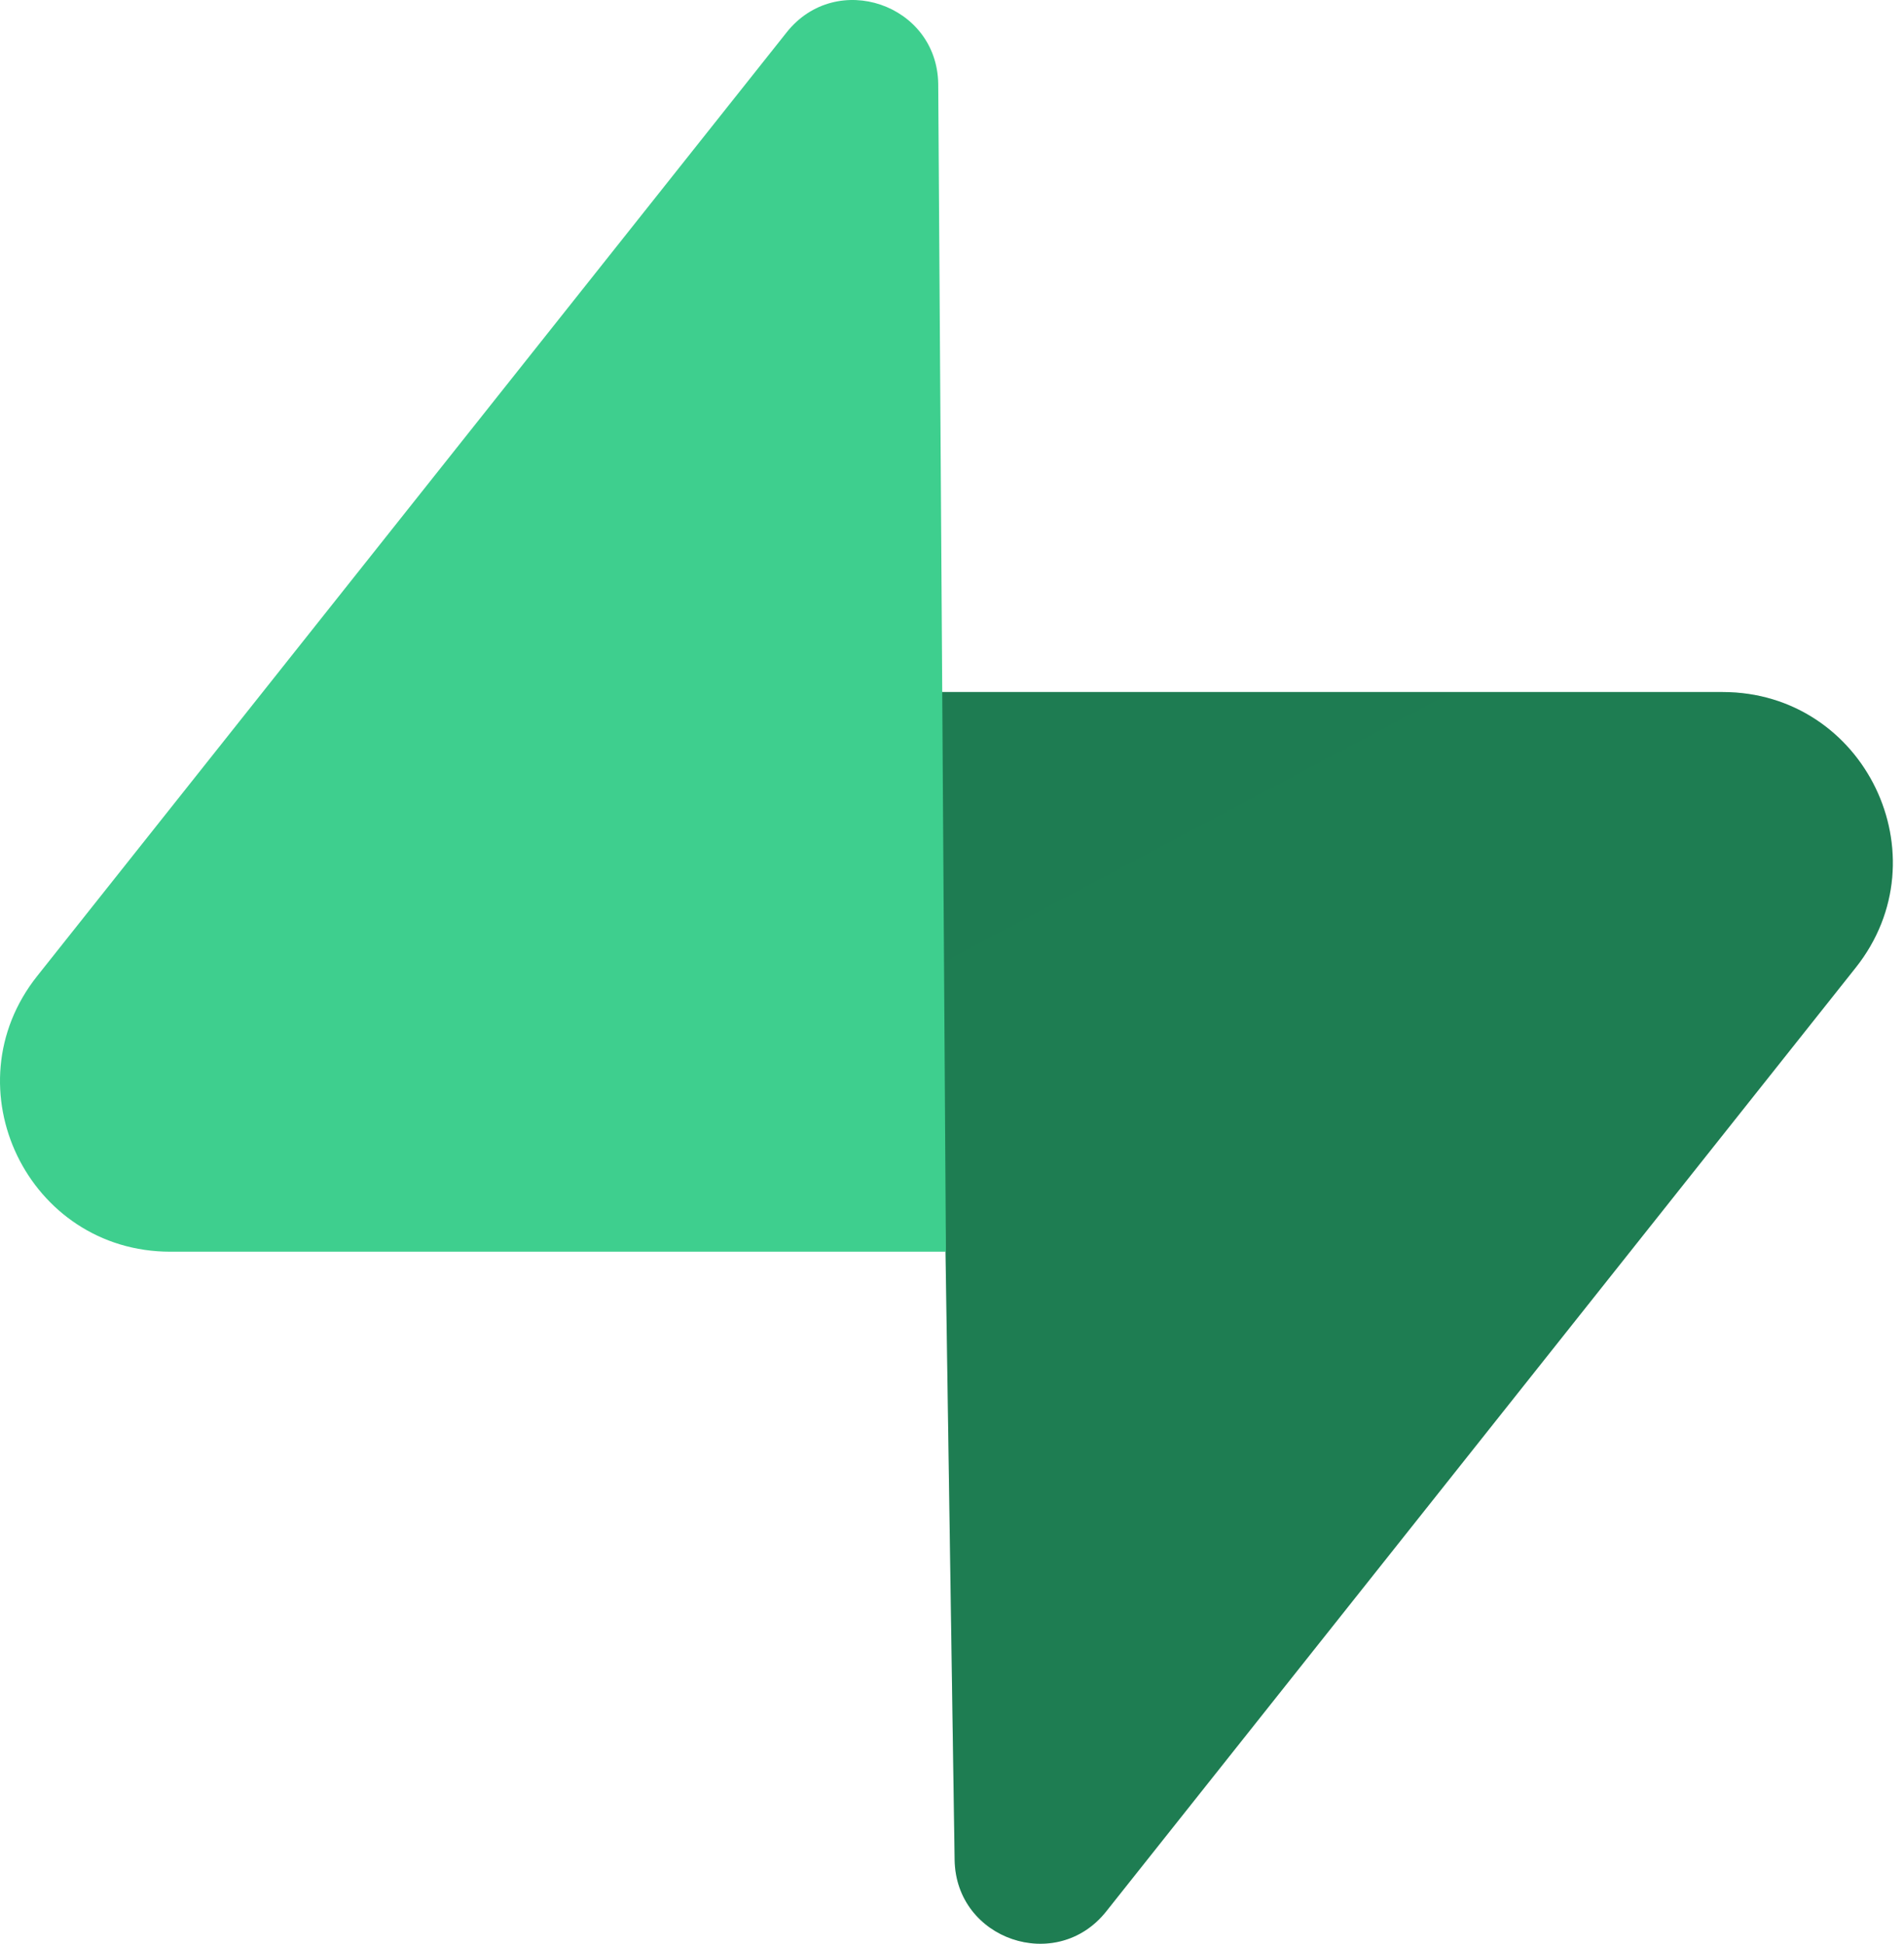 <svg xmlns="http://www.w3.org/2000/svg" width="47" height="48" viewBox="0 0 47 48" fill="none"><g clip-path="url(#clip0_2450_12850)"><path d="M27.306 47.193C26.08 48.737 23.594 47.891 23.565 45.919L23.133 17.086H42.521C46.032 17.086 47.991 21.142 45.807 23.892L27.306 47.193Z" fill="url(#paint0_linear_2450_12850)"></path><path d="M27.306 47.193C26.08 48.737 23.594 47.891 23.565 45.919L23.133 17.086H42.521C46.032 17.086 47.991 21.142 45.807 23.892L27.306 47.193Z" fill="url(#paint1_linear_2450_12850)" fill-opacity="0.2"></path><path d="M19.419 0.798C20.645 -0.747 23.131 0.099 23.16 2.071L23.35 30.904H4.205C0.693 30.904 -1.266 26.848 0.918 24.098L19.419 0.798Z" fill="#3ECF8E"></path></g><defs><linearGradient id="paint0_linear_2450_12850" x1="515.31" y1="656.403" x2="1627.02" y2="1122.65" gradientUnits="userSpaceOnUse"><stop stop-color="#249361"></stop><stop offset="1" stop-color="#3ECF8E"></stop></linearGradient><linearGradient id="paint1_linear_2450_12850" x1="70.105" y1="-389.553" x2="783.791" y2="953.863" gradientUnits="userSpaceOnUse"><stop></stop><stop offset="1" stop-opacity="0"></stop></linearGradient><clipPath id="clip0_2450_12850"><rect width="46.722" height="48" fill="white"></rect></clipPath></defs></svg>